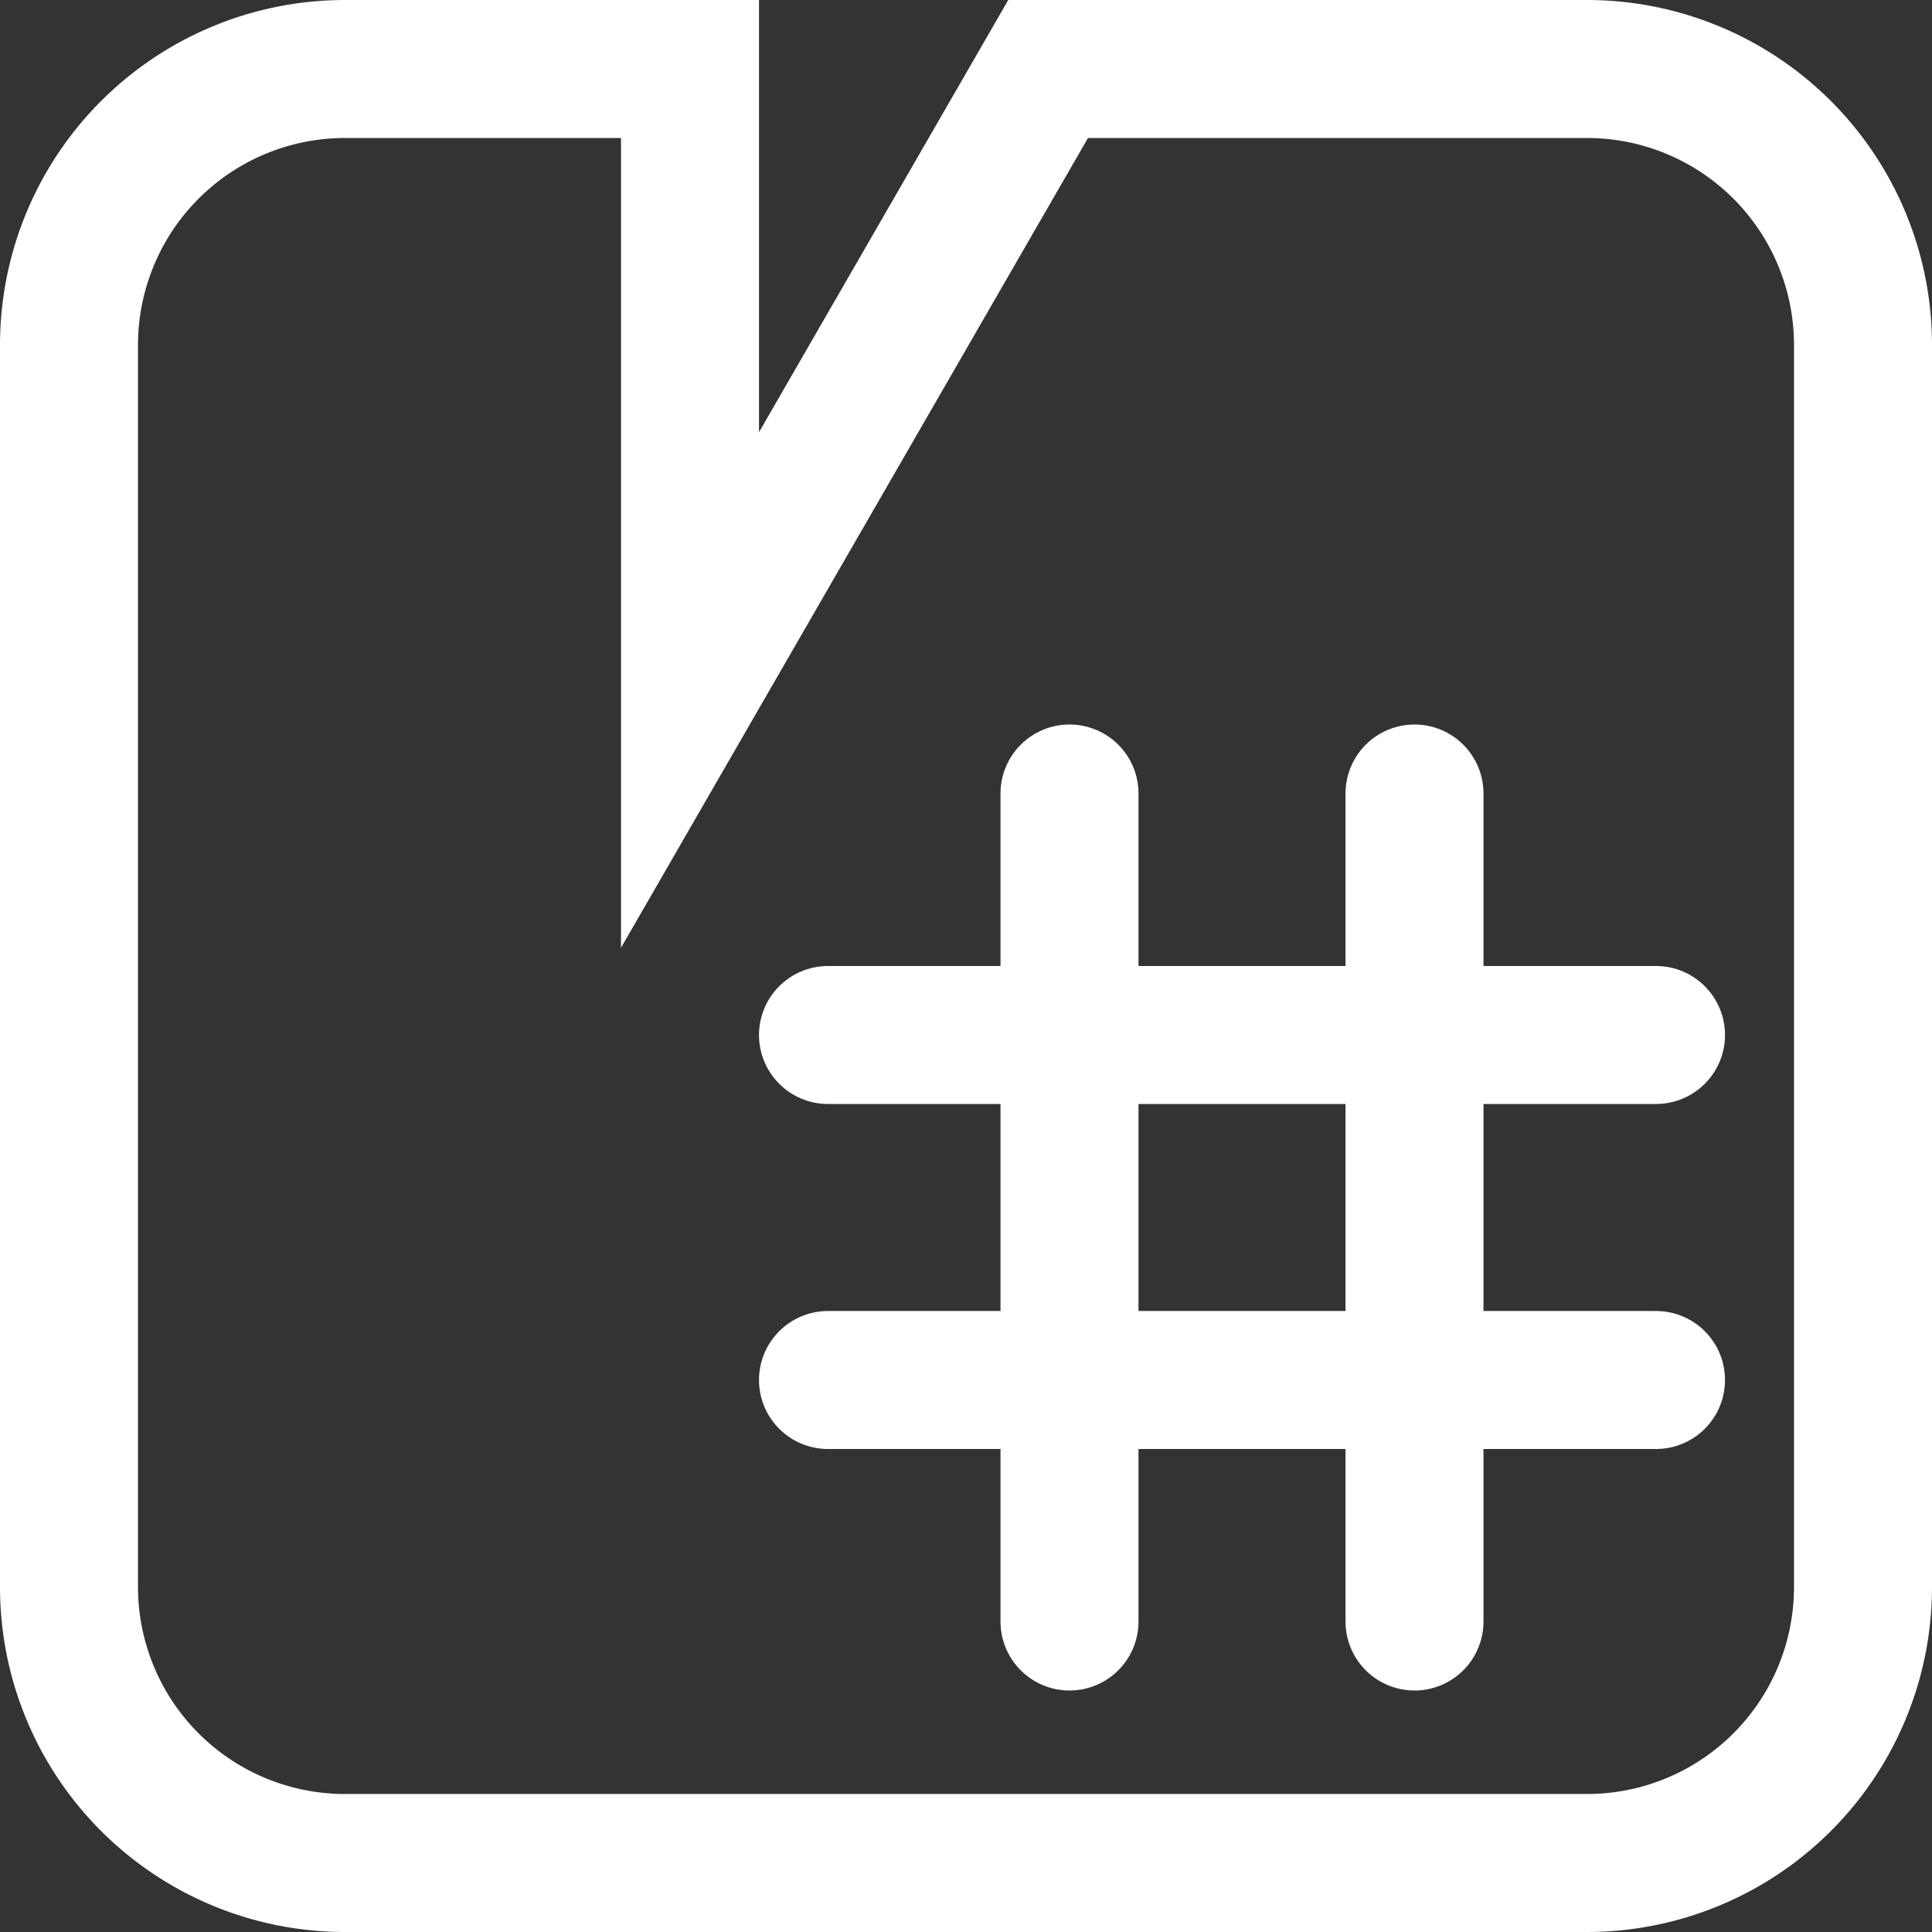 <svg xmlns="http://www.w3.org/2000/svg" viewBox="0 0 28 28"><rect x="0" y="0" width="28" height="28" fill="#333333" stroke="none"/><defs><style>.cls-2{fill:none;stroke:#fff;stroke-miterlimit:10;stroke-width:2px;stroke-linecap:round}</style></defs><g id="korytkowe"><path d="M23 27H5a4 4 0 01-4-4V5a4 4 0 014-4h5v9l5.19-9H23a4 4 0 014 4v18a4 4 0 01-4 4z" stroke-linecap="square" fill="none" stroke="#fff" stroke-miterlimit="10" stroke-width="2"/><path class="cls-2" d="M12 20h12M12 15h12M15.5 11.5v12M20.5 11.5v12"/></g></svg>